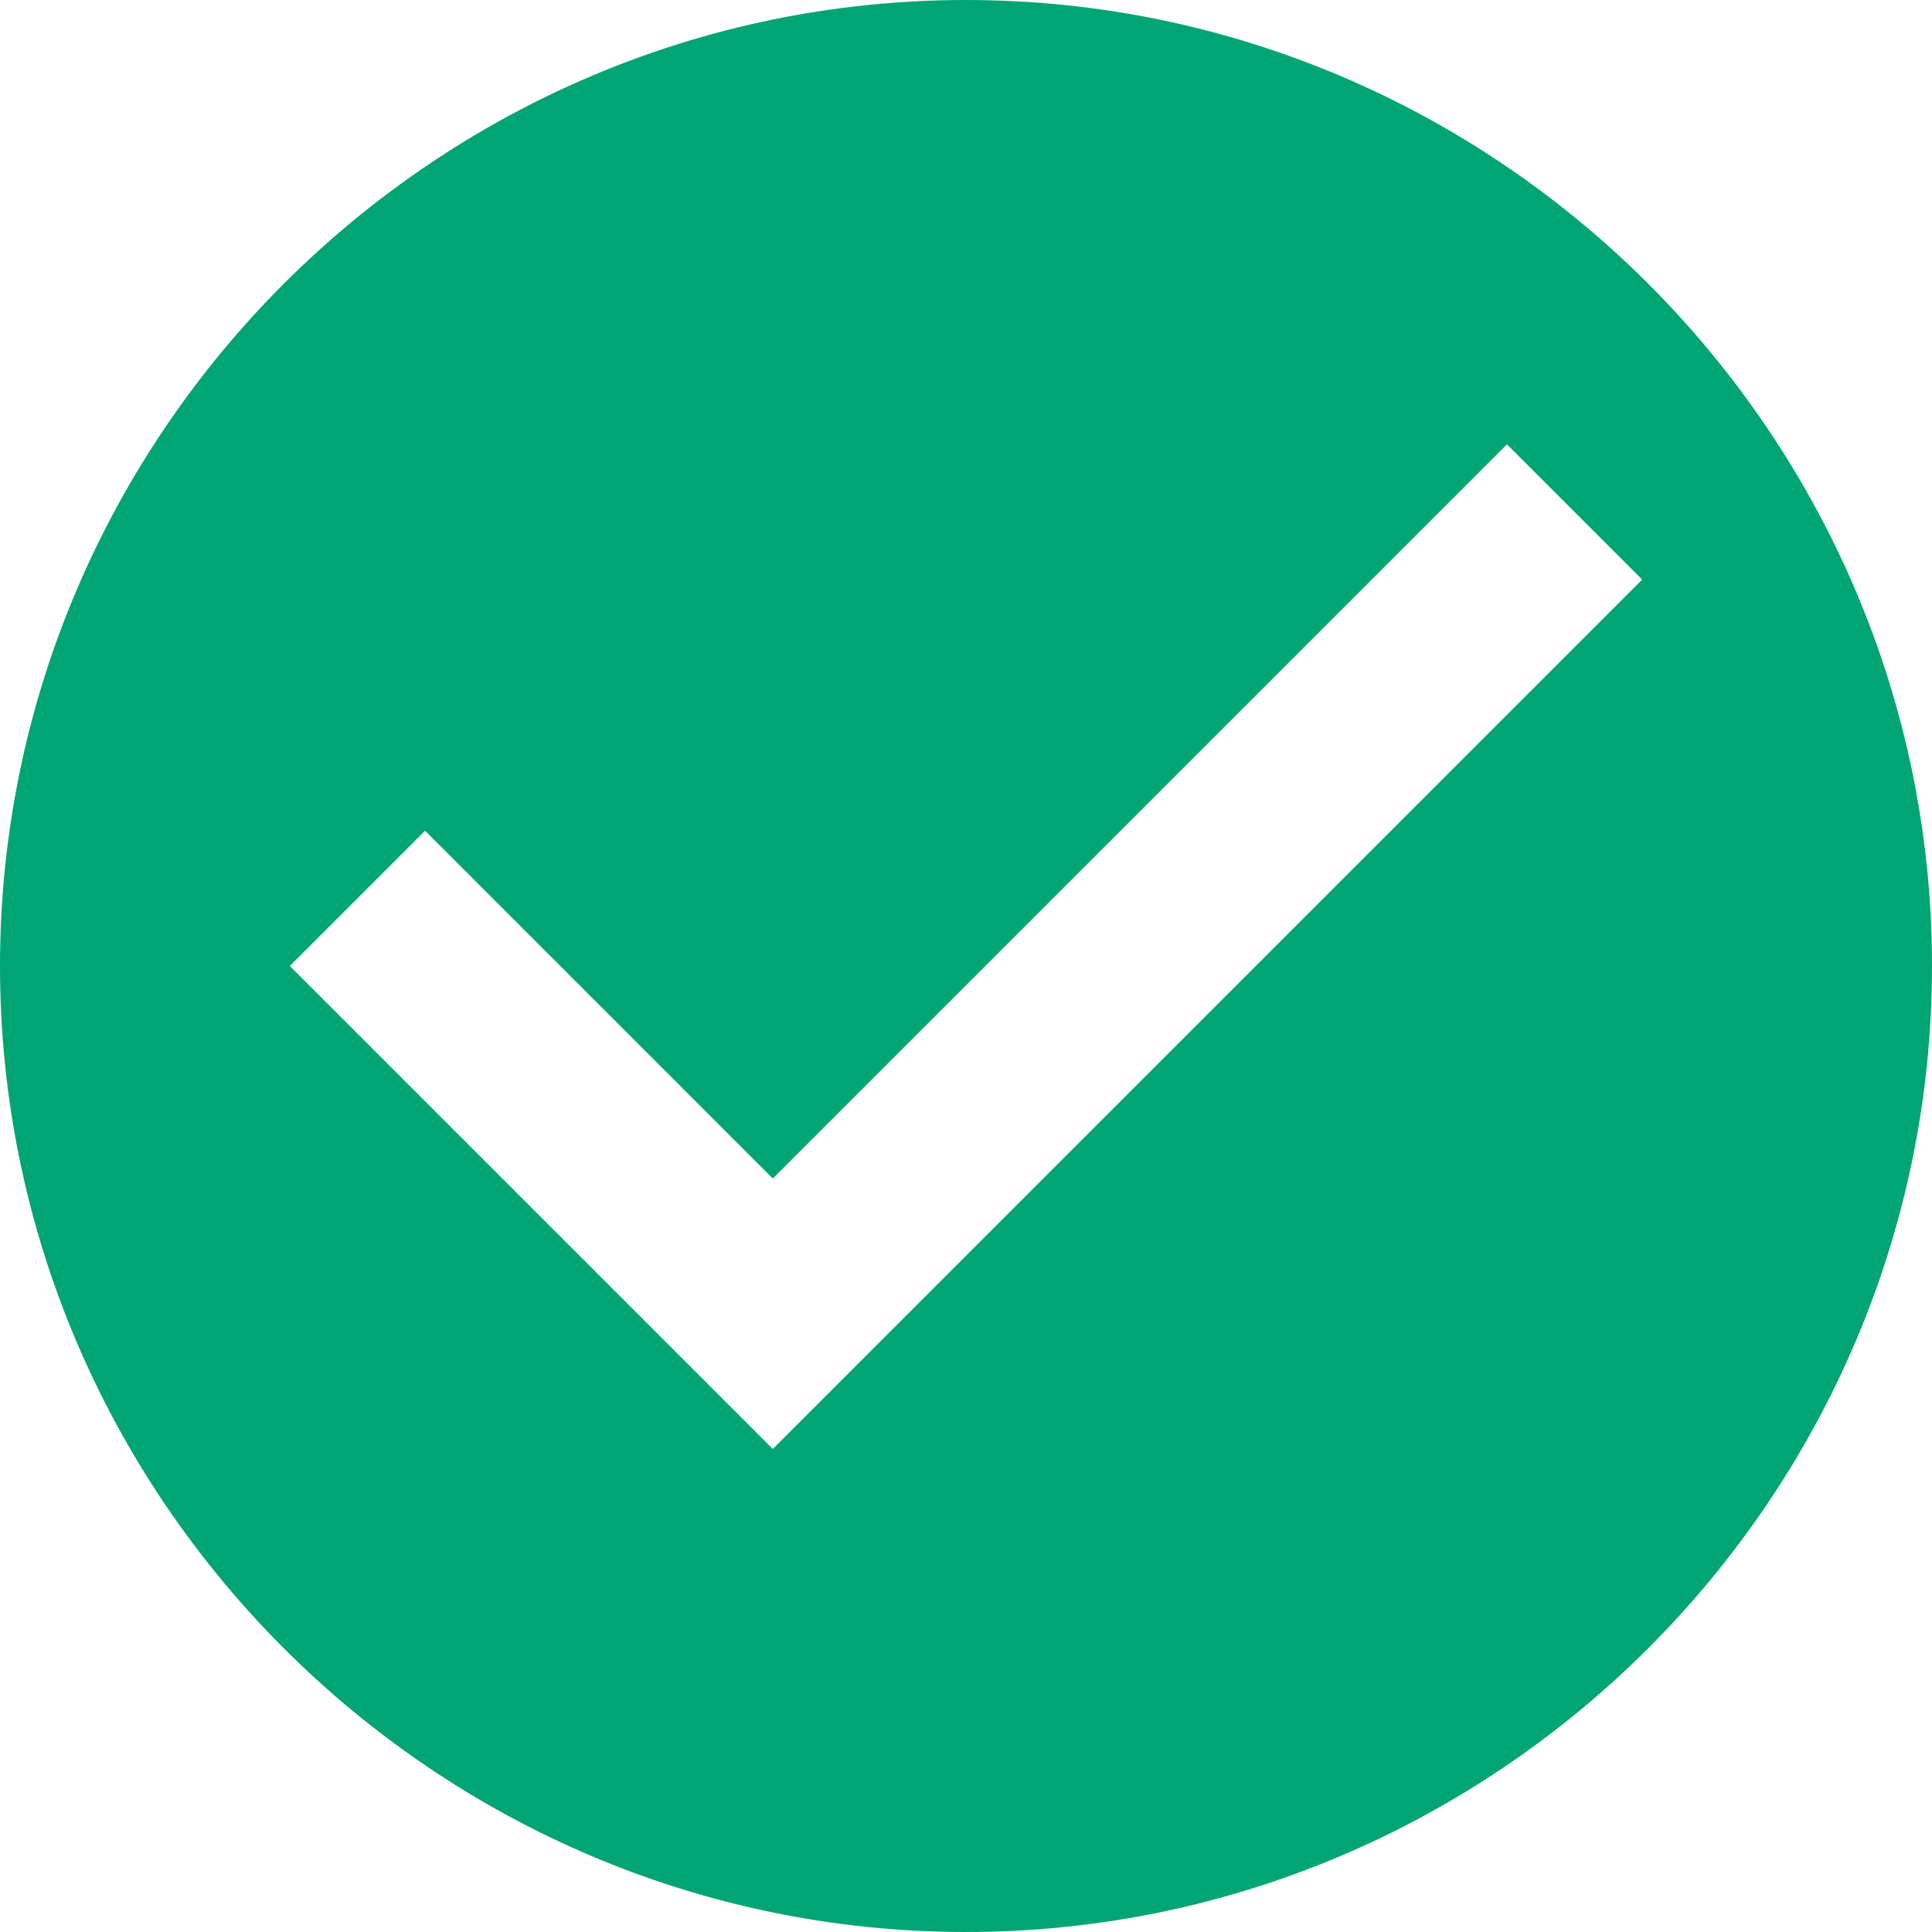 <?xml version="1.0" encoding="UTF-8"?> <svg xmlns="http://www.w3.org/2000/svg" viewBox="0 0 20 20"> <path d="M10 0C4.5 0 0 4.5 0 10s4.5 10 10 10 10-4.5 10-10S15.5 0 10 0ZM8 15l-5-5 1.4-1.4L8 12.2l7.6-7.6L17 6l-9 9Z" fill="#01a573" fill-rule="evenodd" class="fill-000000"></path> </svg> 